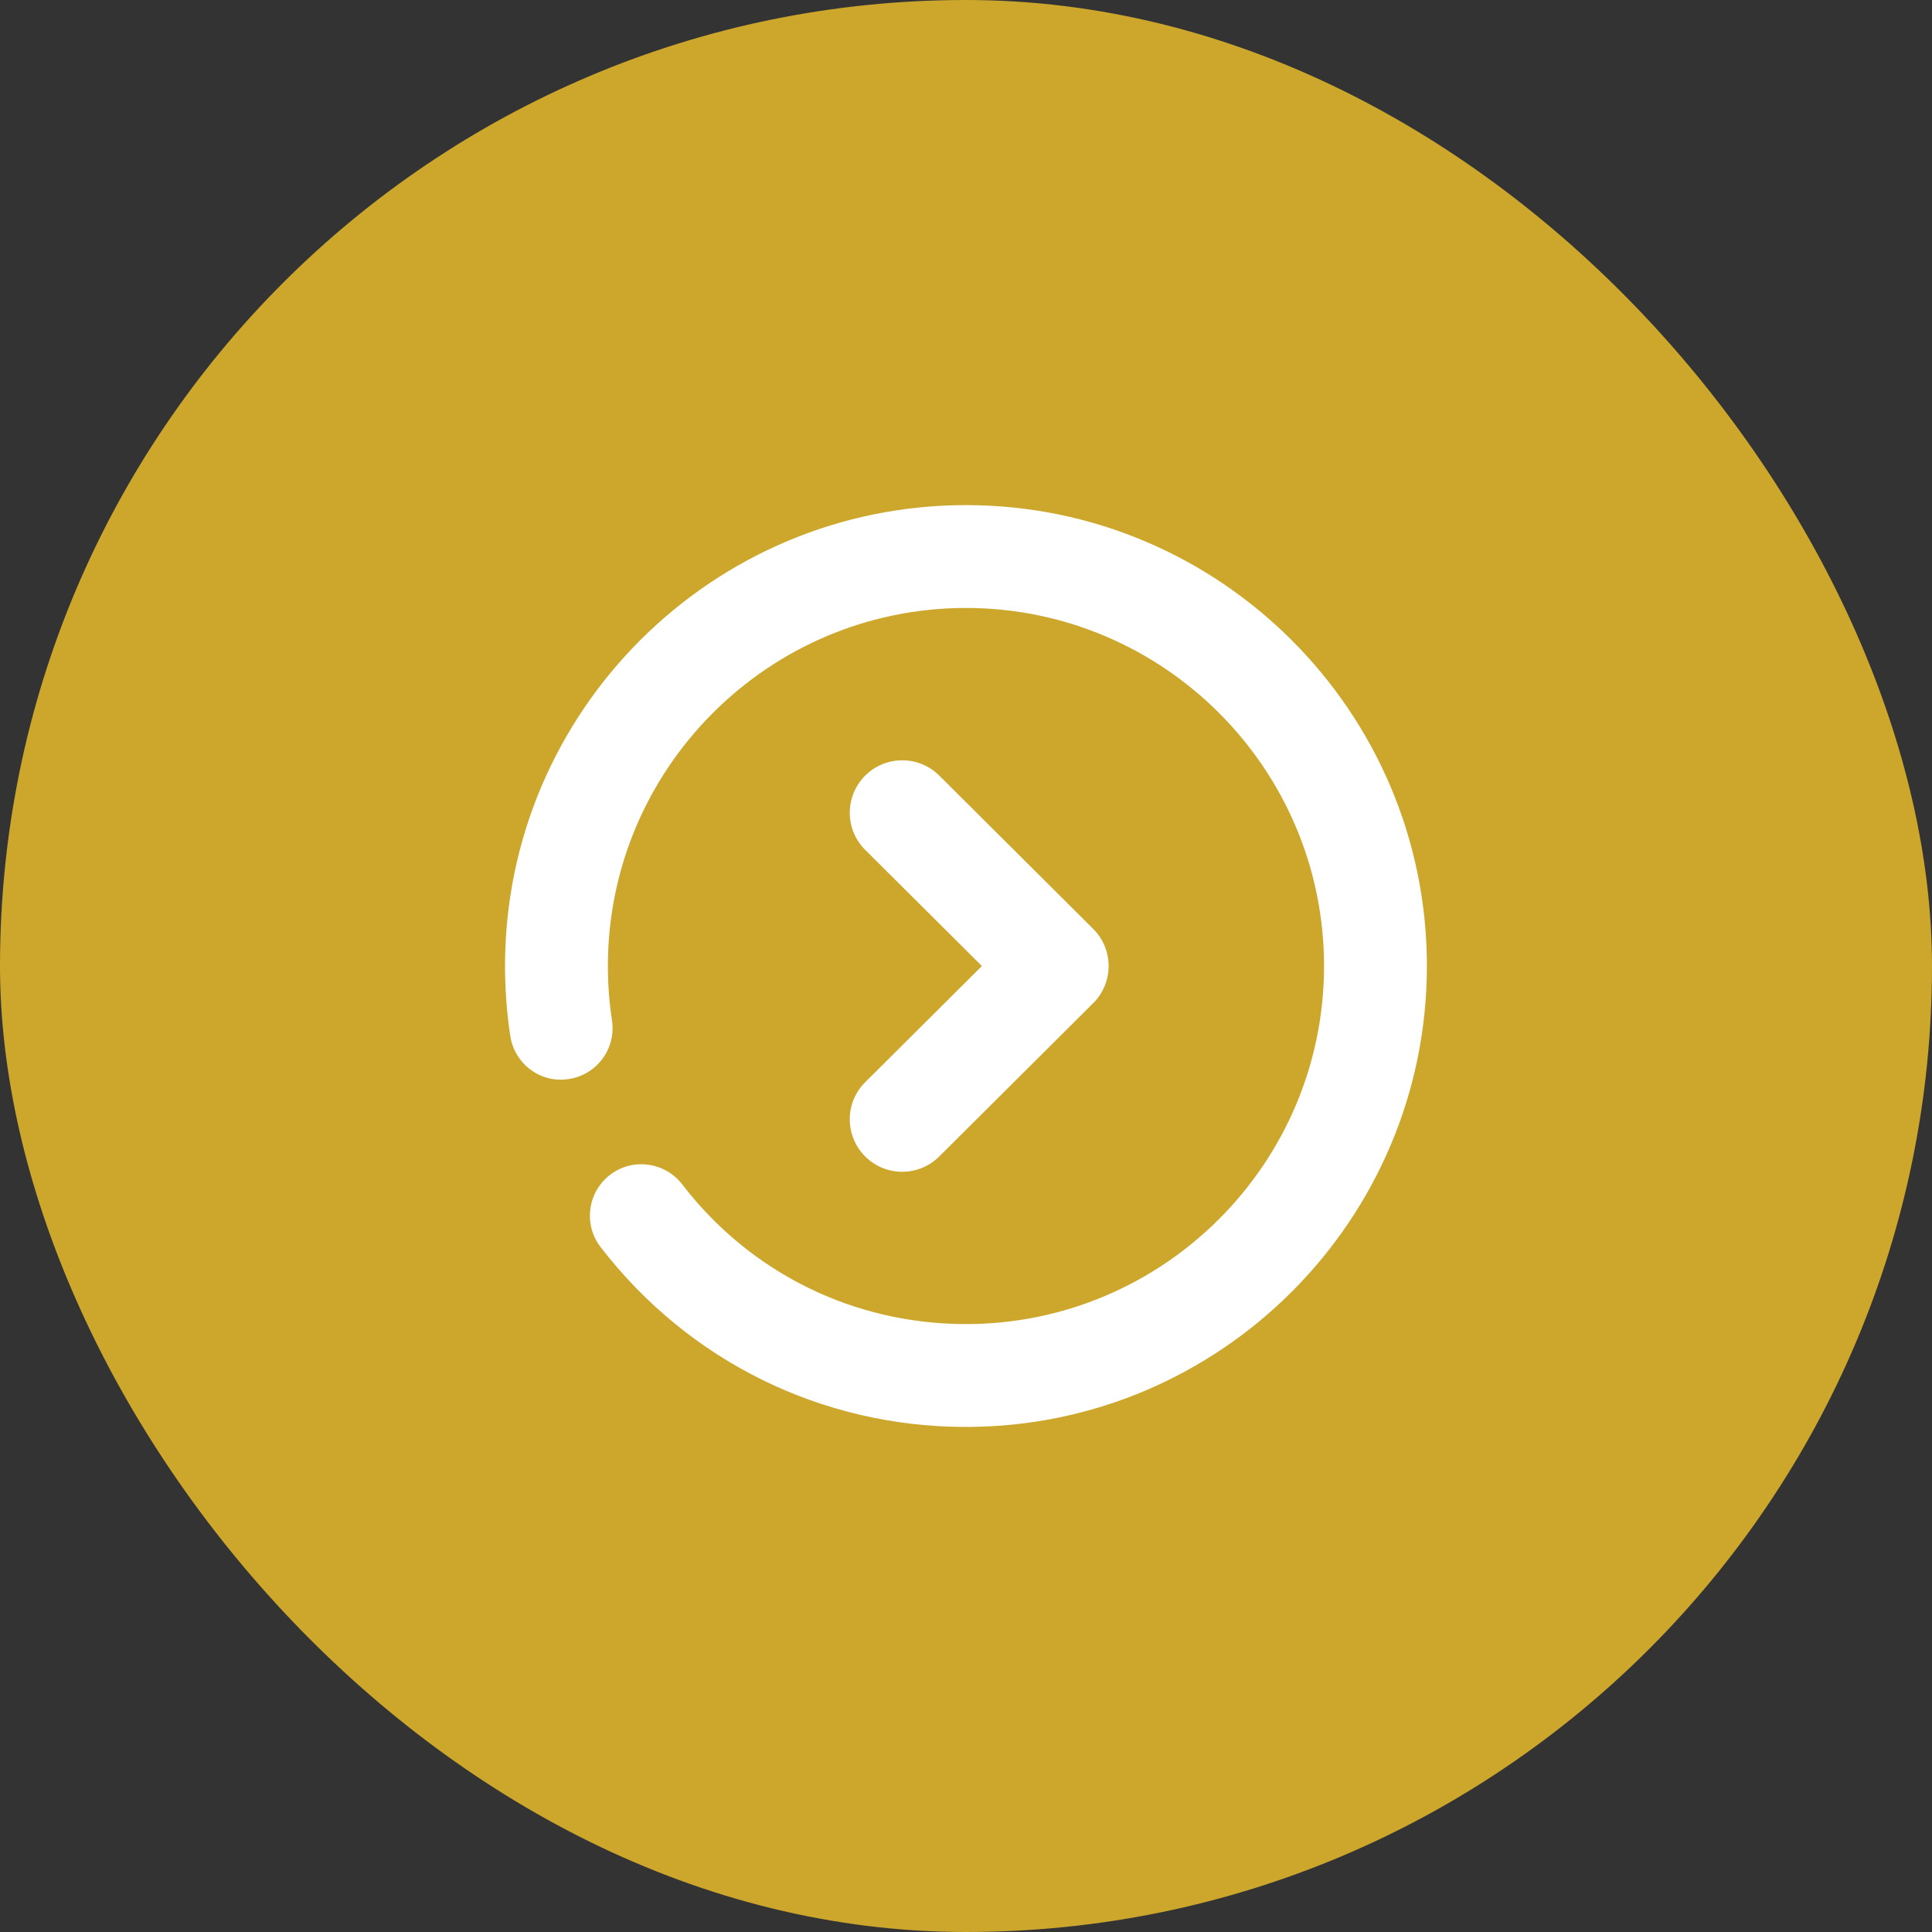 <svg width="50" height="50" viewBox="0 0 50 50" fill="none" xmlns="http://www.w3.org/2000/svg">
<rect x="0" y="0" width="50" height="50" fill="#333333" stroke="none"/>
<rect width="50" height="50" rx="25" fill="#CCA72C"/>
<path fill-rule="evenodd" clip-rule="evenodd" d="M13.701 26.736C13.614 26.167 13.57 25.583 13.57 25C13.57 18.698 18.697 13.572 24.999 13.572C31.301 13.572 36.428 18.698 36.428 25C36.428 31.302 31.301 36.429 24.999 36.429C21.424 36.429 18.122 34.802 15.94 31.969C15.659 31.606 15.728 31.082 16.09 30.804C16.454 30.522 16.975 30.592 17.257 30.954C19.121 33.378 21.944 34.767 24.999 34.767C30.384 34.767 34.766 30.386 34.766 25C34.766 19.615 30.384 15.234 24.999 15.234C19.614 15.234 15.232 19.615 15.232 25C15.232 25.5 15.27 25.999 15.344 26.485C15.413 26.937 15.102 27.361 14.648 27.431C14.192 27.506 13.77 27.19 13.701 26.736ZM28.191 25.001C28.191 25.229 28.101 25.447 27.939 25.608L23.955 29.575C23.619 29.91 23.076 29.909 22.742 29.573C22.409 29.236 22.409 28.695 22.744 28.361L26.119 25.001L22.744 21.641C22.409 21.307 22.409 20.765 22.742 20.428C23.076 20.094 23.619 20.093 23.955 20.426L27.939 24.394C28.101 24.554 28.191 24.773 28.191 25.001Z" fill="white"/>
<path d="M13.701 26.736L13.206 26.812L13.206 26.812L13.701 26.736ZM15.94 31.969L15.543 32.274L15.543 32.274L15.94 31.969ZM16.09 30.804L16.395 31.2L16.396 31.199L16.09 30.804ZM17.257 30.954L17.654 30.65L17.652 30.647L17.257 30.954ZM15.344 26.485L15.838 26.41L15.838 26.409L15.344 26.485ZM14.648 27.431L14.572 26.937L14.566 26.938L14.648 27.431ZM27.939 25.608L27.587 25.253L27.586 25.254L27.939 25.608ZM23.955 29.575L23.602 29.221L23.602 29.221L23.955 29.575ZM22.744 28.361L23.097 28.716L23.097 28.715L22.744 28.361ZM26.119 25.001L26.472 25.355L26.828 25.001L26.472 24.647L26.119 25.001ZM22.744 21.641L23.097 21.287L23.097 21.286L22.744 21.641ZM22.742 20.428L22.388 20.076L22.387 20.076L22.742 20.428ZM23.955 20.426L24.308 20.072L24.307 20.071L23.955 20.426ZM27.939 24.394L27.586 24.748L27.588 24.75L27.939 24.394ZM13.07 25C13.07 25.608 13.116 26.217 13.206 26.812L14.195 26.661C14.112 26.117 14.07 25.558 14.07 25H13.07ZM24.999 13.072C18.421 13.072 13.07 18.422 13.07 25H14.07C14.07 18.975 18.973 14.072 24.999 14.072V13.072ZM36.928 25C36.928 18.422 31.577 13.072 24.999 13.072V14.072C31.024 14.072 35.928 18.975 35.928 25H36.928ZM24.999 36.929C31.577 36.929 36.928 31.578 36.928 25H35.928C35.928 31.026 31.024 35.929 24.999 35.929V36.929ZM15.543 32.274C17.821 35.23 21.269 36.929 24.999 36.929V35.929C21.579 35.929 18.424 34.375 16.335 31.664L15.543 32.274ZM15.785 30.407C15.204 30.855 15.095 31.692 15.543 32.274L16.335 31.664C16.224 31.52 16.252 31.31 16.395 31.2L15.785 30.407ZM17.652 30.647C17.203 30.071 16.369 29.956 15.784 30.408L16.396 31.199C16.538 31.089 16.747 31.113 16.863 31.262L17.652 30.647ZM24.999 34.267C22.099 34.267 19.423 32.95 17.654 30.65L16.861 31.259C18.82 33.806 21.789 35.267 24.999 35.267V34.267ZM34.266 25C34.266 30.11 30.108 34.267 24.999 34.267V35.267C30.66 35.267 35.266 30.663 35.266 25H34.266ZM24.999 15.734C30.108 15.734 34.266 19.891 34.266 25H35.266C35.266 19.339 30.66 14.734 24.999 14.734V15.734ZM15.732 25C15.732 19.891 19.89 15.734 24.999 15.734V14.734C19.338 14.734 14.732 19.339 14.732 25H15.732ZM15.838 26.409C15.768 25.949 15.732 25.475 15.732 25H14.732C14.732 25.524 14.772 26.049 14.85 26.56L15.838 26.409ZM14.724 27.925C15.45 27.814 15.948 27.135 15.838 26.41L14.85 26.56C14.877 26.74 14.753 26.909 14.572 26.937L14.724 27.925ZM13.206 26.812C13.317 27.532 13.991 28.047 14.73 27.924L14.566 26.938C14.393 26.966 14.223 26.847 14.195 26.66L13.206 26.812ZM28.291 25.963C28.548 25.707 28.691 25.361 28.691 25.001H27.691C27.691 25.096 27.654 25.186 27.587 25.253L28.291 25.963ZM24.308 29.929L28.291 25.962L27.586 25.254L23.602 29.221L24.308 29.929ZM22.387 29.925C22.916 30.457 23.776 30.459 24.308 29.929L23.602 29.221C23.461 29.361 23.235 29.36 23.097 29.22L22.387 29.925ZM22.392 28.006C21.859 28.536 21.86 29.394 22.387 29.925L23.097 29.22C22.956 29.079 22.958 28.854 23.097 28.716L22.392 28.006ZM25.767 24.647L22.392 28.007L23.097 28.715L26.472 25.355L25.767 24.647ZM22.392 21.995L25.767 25.355L26.472 24.647L23.097 21.287L22.392 21.995ZM22.387 20.076C21.86 20.607 21.859 21.466 22.392 21.996L23.097 21.286C22.958 21.149 22.956 20.922 23.097 20.781L22.387 20.076ZM24.307 20.071C23.776 19.544 22.917 19.545 22.388 20.076L23.096 20.781C23.235 20.642 23.462 20.641 23.602 20.781L24.307 20.071ZM28.292 24.04L24.308 20.072L23.602 20.78L27.586 24.748L28.292 24.04ZM28.691 25.001C28.691 24.64 28.549 24.293 28.29 24.038L27.588 24.75C27.654 24.815 27.691 24.905 27.691 25.001H28.691Z" fill="white"/>
</svg>
